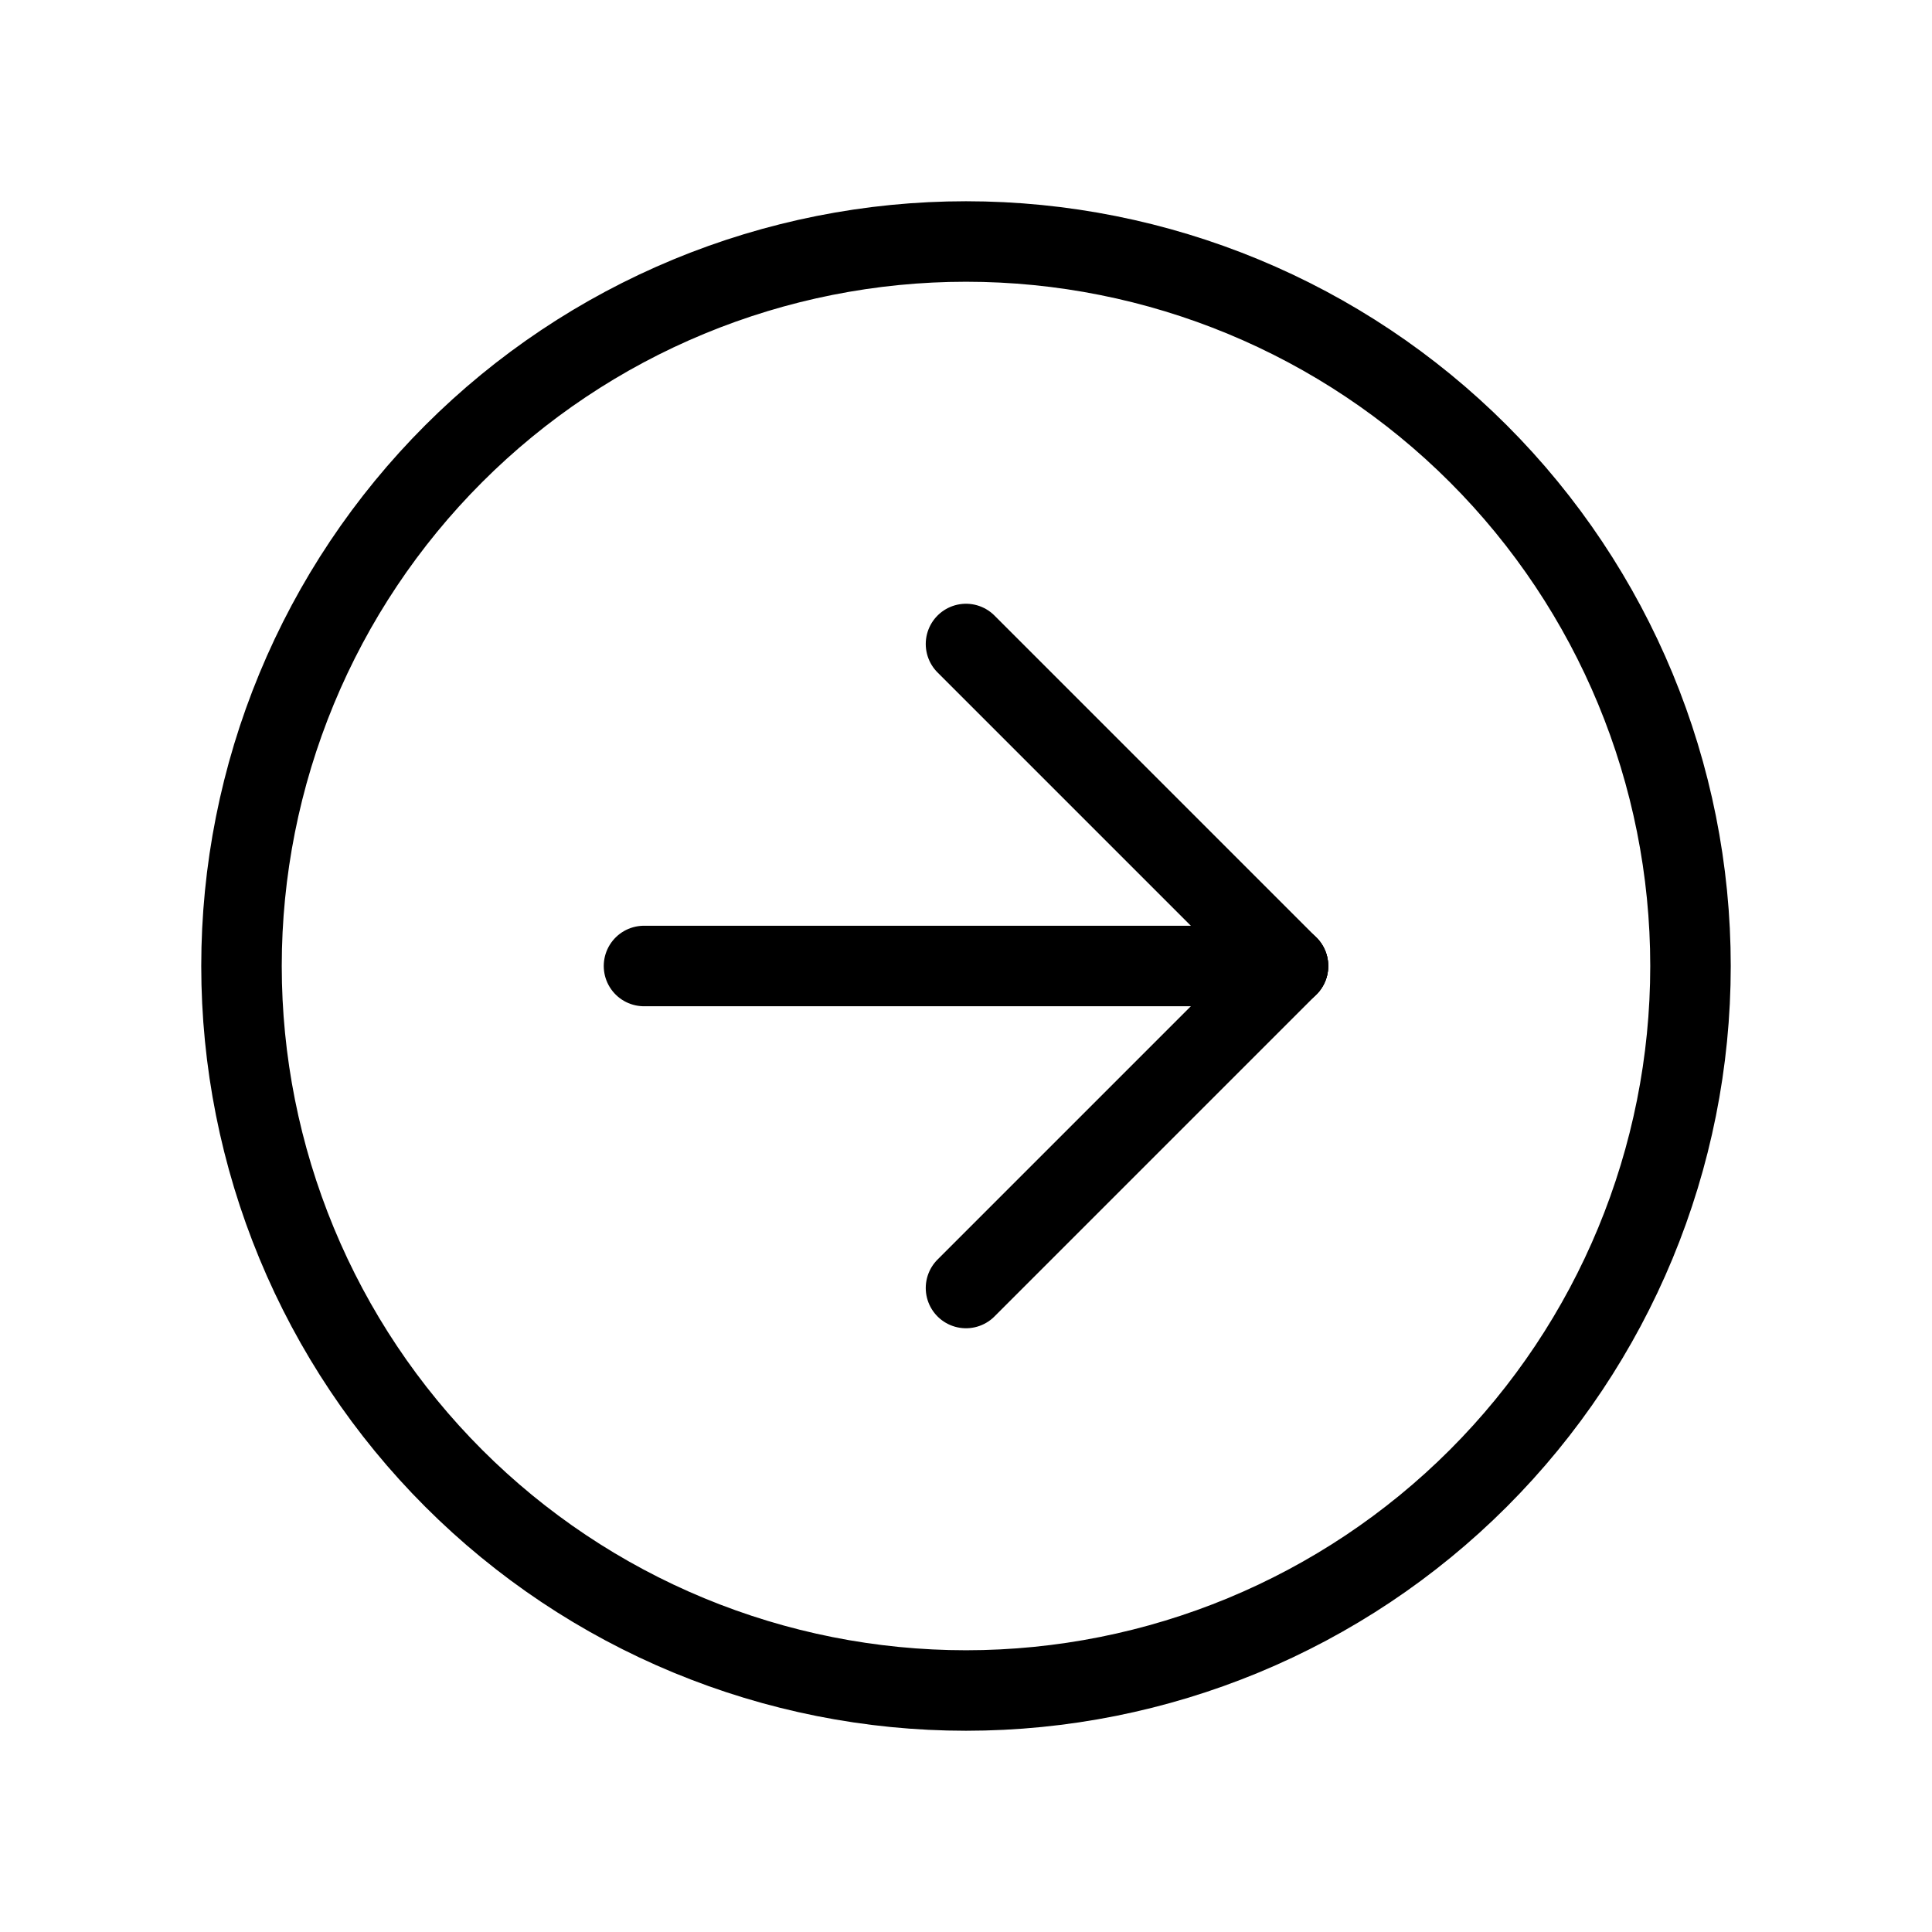 <svg width="24" height="24" viewBox="0 0 24 24" fill="none" xmlns="http://www.w3.org/2000/svg">
<g id="Group 10322">
<path id="Vector" d="M12 3C10.818 3 9.648 3.233 8.556 3.685C7.464 4.137 6.472 4.8 5.636 5.636C4.8 6.472 4.137 7.464 3.685 8.556C3.233 9.648 3 10.818 3 12C3 13.182 3.233 14.352 3.685 15.444C4.137 16.536 4.8 17.528 5.636 18.364C6.472 19.2 7.464 19.863 8.556 20.315C9.648 20.767 10.818 21 12 21C14.387 21 16.676 20.052 18.364 18.364C20.052 16.676 21 14.387 21 12C21 9.613 20.052 7.324 18.364 5.636C16.676 3.948 14.387 3 12 3Z" stroke="black" stroke-linecap="round" stroke-linejoin="round"/>
<path id="Vector_2" d="M16 12L12 8" stroke="black" stroke-linecap="round" stroke-linejoin="round"/>
<path id="Vector_3" d="M16 12H8" stroke="black" stroke-linecap="round" stroke-linejoin="round"/>
<path id="Vector_4" d="M12 16L16 12" stroke="black" stroke-linecap="round" stroke-linejoin="round"/>
</g>
</svg>
